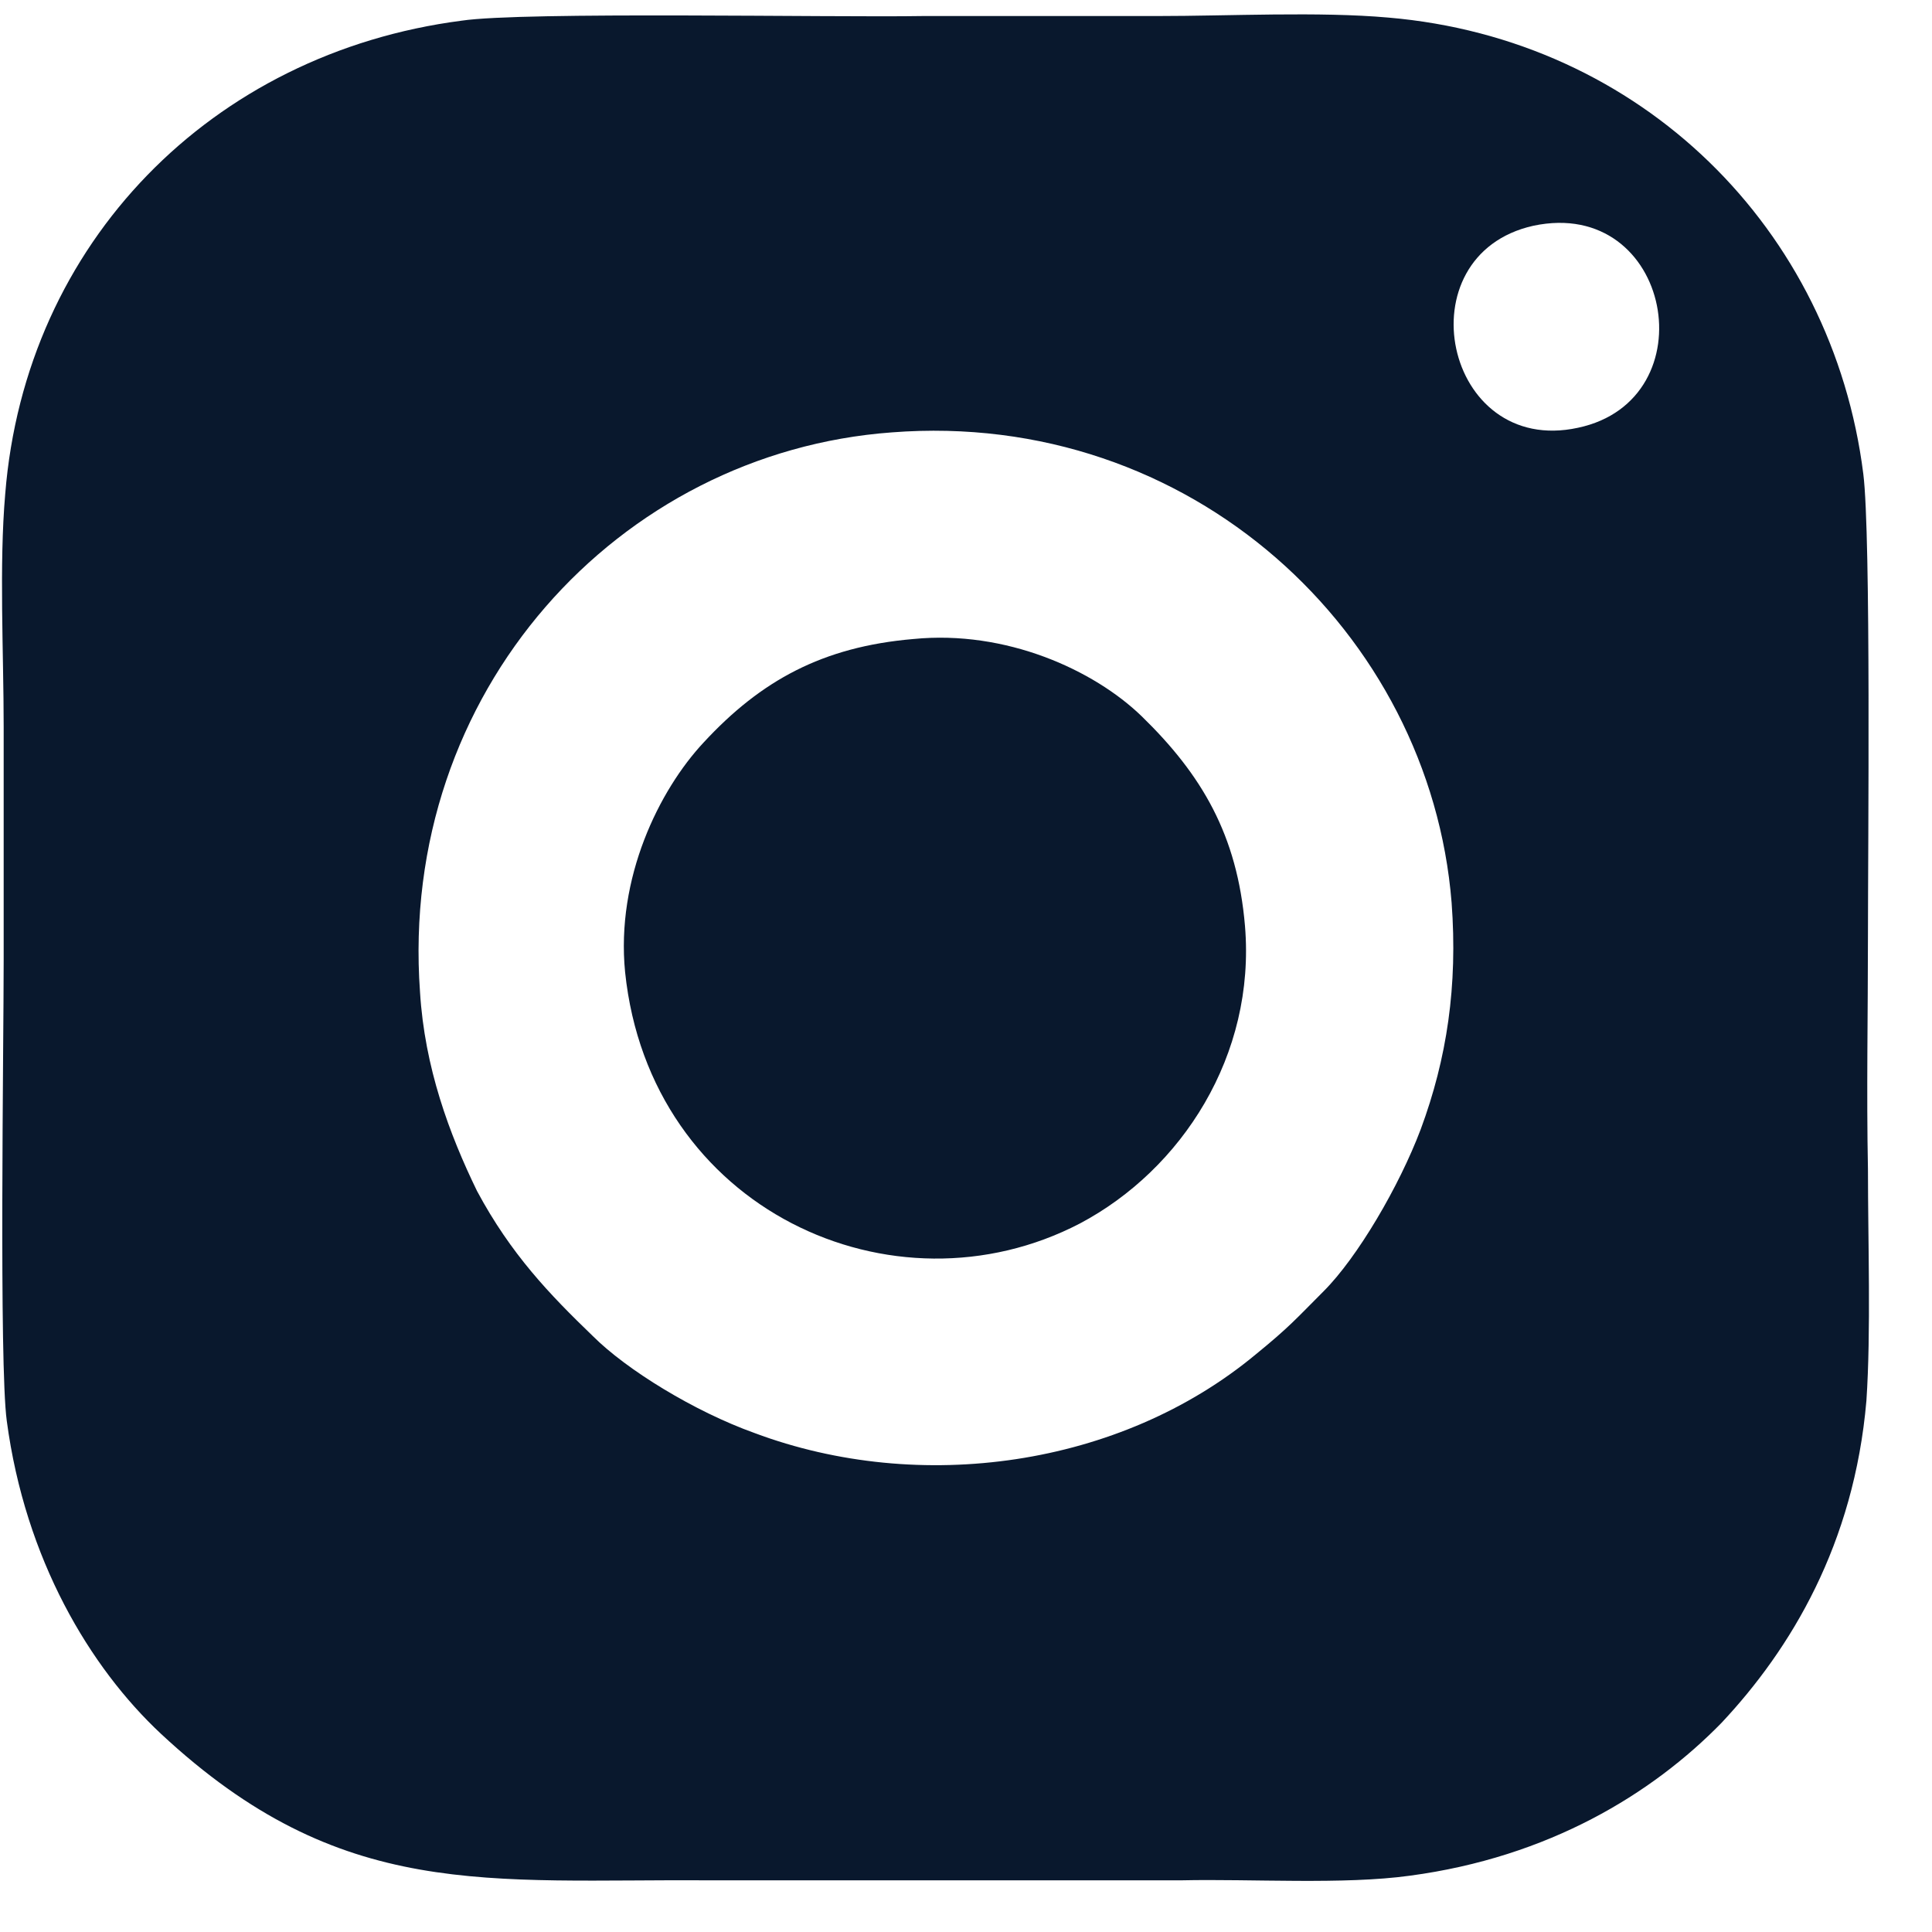 <svg width="20" height="20" viewBox="0 0 20 20" fill="none" xmlns="http://www.w3.org/2000/svg">
<path fill-rule="evenodd" clip-rule="evenodd" d="M9.232 4.476C12.329 4.236 14.803 6.551 15.027 9.344C15.091 10.206 14.979 10.957 14.707 11.691C14.484 12.281 14.053 13.016 13.702 13.367C13.415 13.654 13.351 13.734 12.999 14.021C11.595 15.187 9.52 15.474 7.812 14.835C7.189 14.612 6.487 14.181 6.136 13.83C5.689 13.399 5.289 12.984 4.938 12.329C4.651 11.739 4.396 11.052 4.348 10.27C4.124 7.157 6.407 4.683 9.232 4.476ZM15.873 2.337C17.309 2.033 17.693 4.14 16.336 4.428C14.947 4.731 14.516 2.64 15.873 2.337ZM19.321 14.5C19.369 13.782 19.337 12.856 19.337 12.106C19.321 11.308 19.337 10.494 19.337 9.679C19.337 8.786 19.369 5.545 19.289 4.907C18.97 2.369 16.99 0.405 14.372 0.182C13.654 0.118 12.728 0.166 11.978 0.166C11.164 0.166 10.366 0.166 9.552 0.166C8.626 0.182 5.417 0.118 4.779 0.214C2.193 0.549 0.261 2.512 0.054 5.114C-0.01 5.848 0.038 6.758 0.038 7.524C0.038 8.323 0.038 9.137 0.038 9.935C0.038 10.829 -0.01 14.117 0.07 14.708C0.261 16.144 0.932 17.262 1.666 17.948C3.534 19.688 5.034 19.449 7.381 19.465H12.233C12.952 19.449 13.909 19.512 14.596 19.417C16.032 19.225 17.102 18.571 17.82 17.836C18.539 17.07 19.193 15.985 19.321 14.5Z" fill="#09182D"/>
<path fill-rule="evenodd" clip-rule="evenodd" d="M6.471 10.063C6.726 12.522 9.248 13.671 11.18 12.665C12.233 12.107 13 10.925 12.888 9.585C12.808 8.643 12.441 8.02 11.818 7.414C11.323 6.935 10.414 6.52 9.456 6.615C8.514 6.695 7.876 7.046 7.285 7.685C6.822 8.18 6.375 9.09 6.471 10.063Z" fill="#09182D"/>
</svg>
